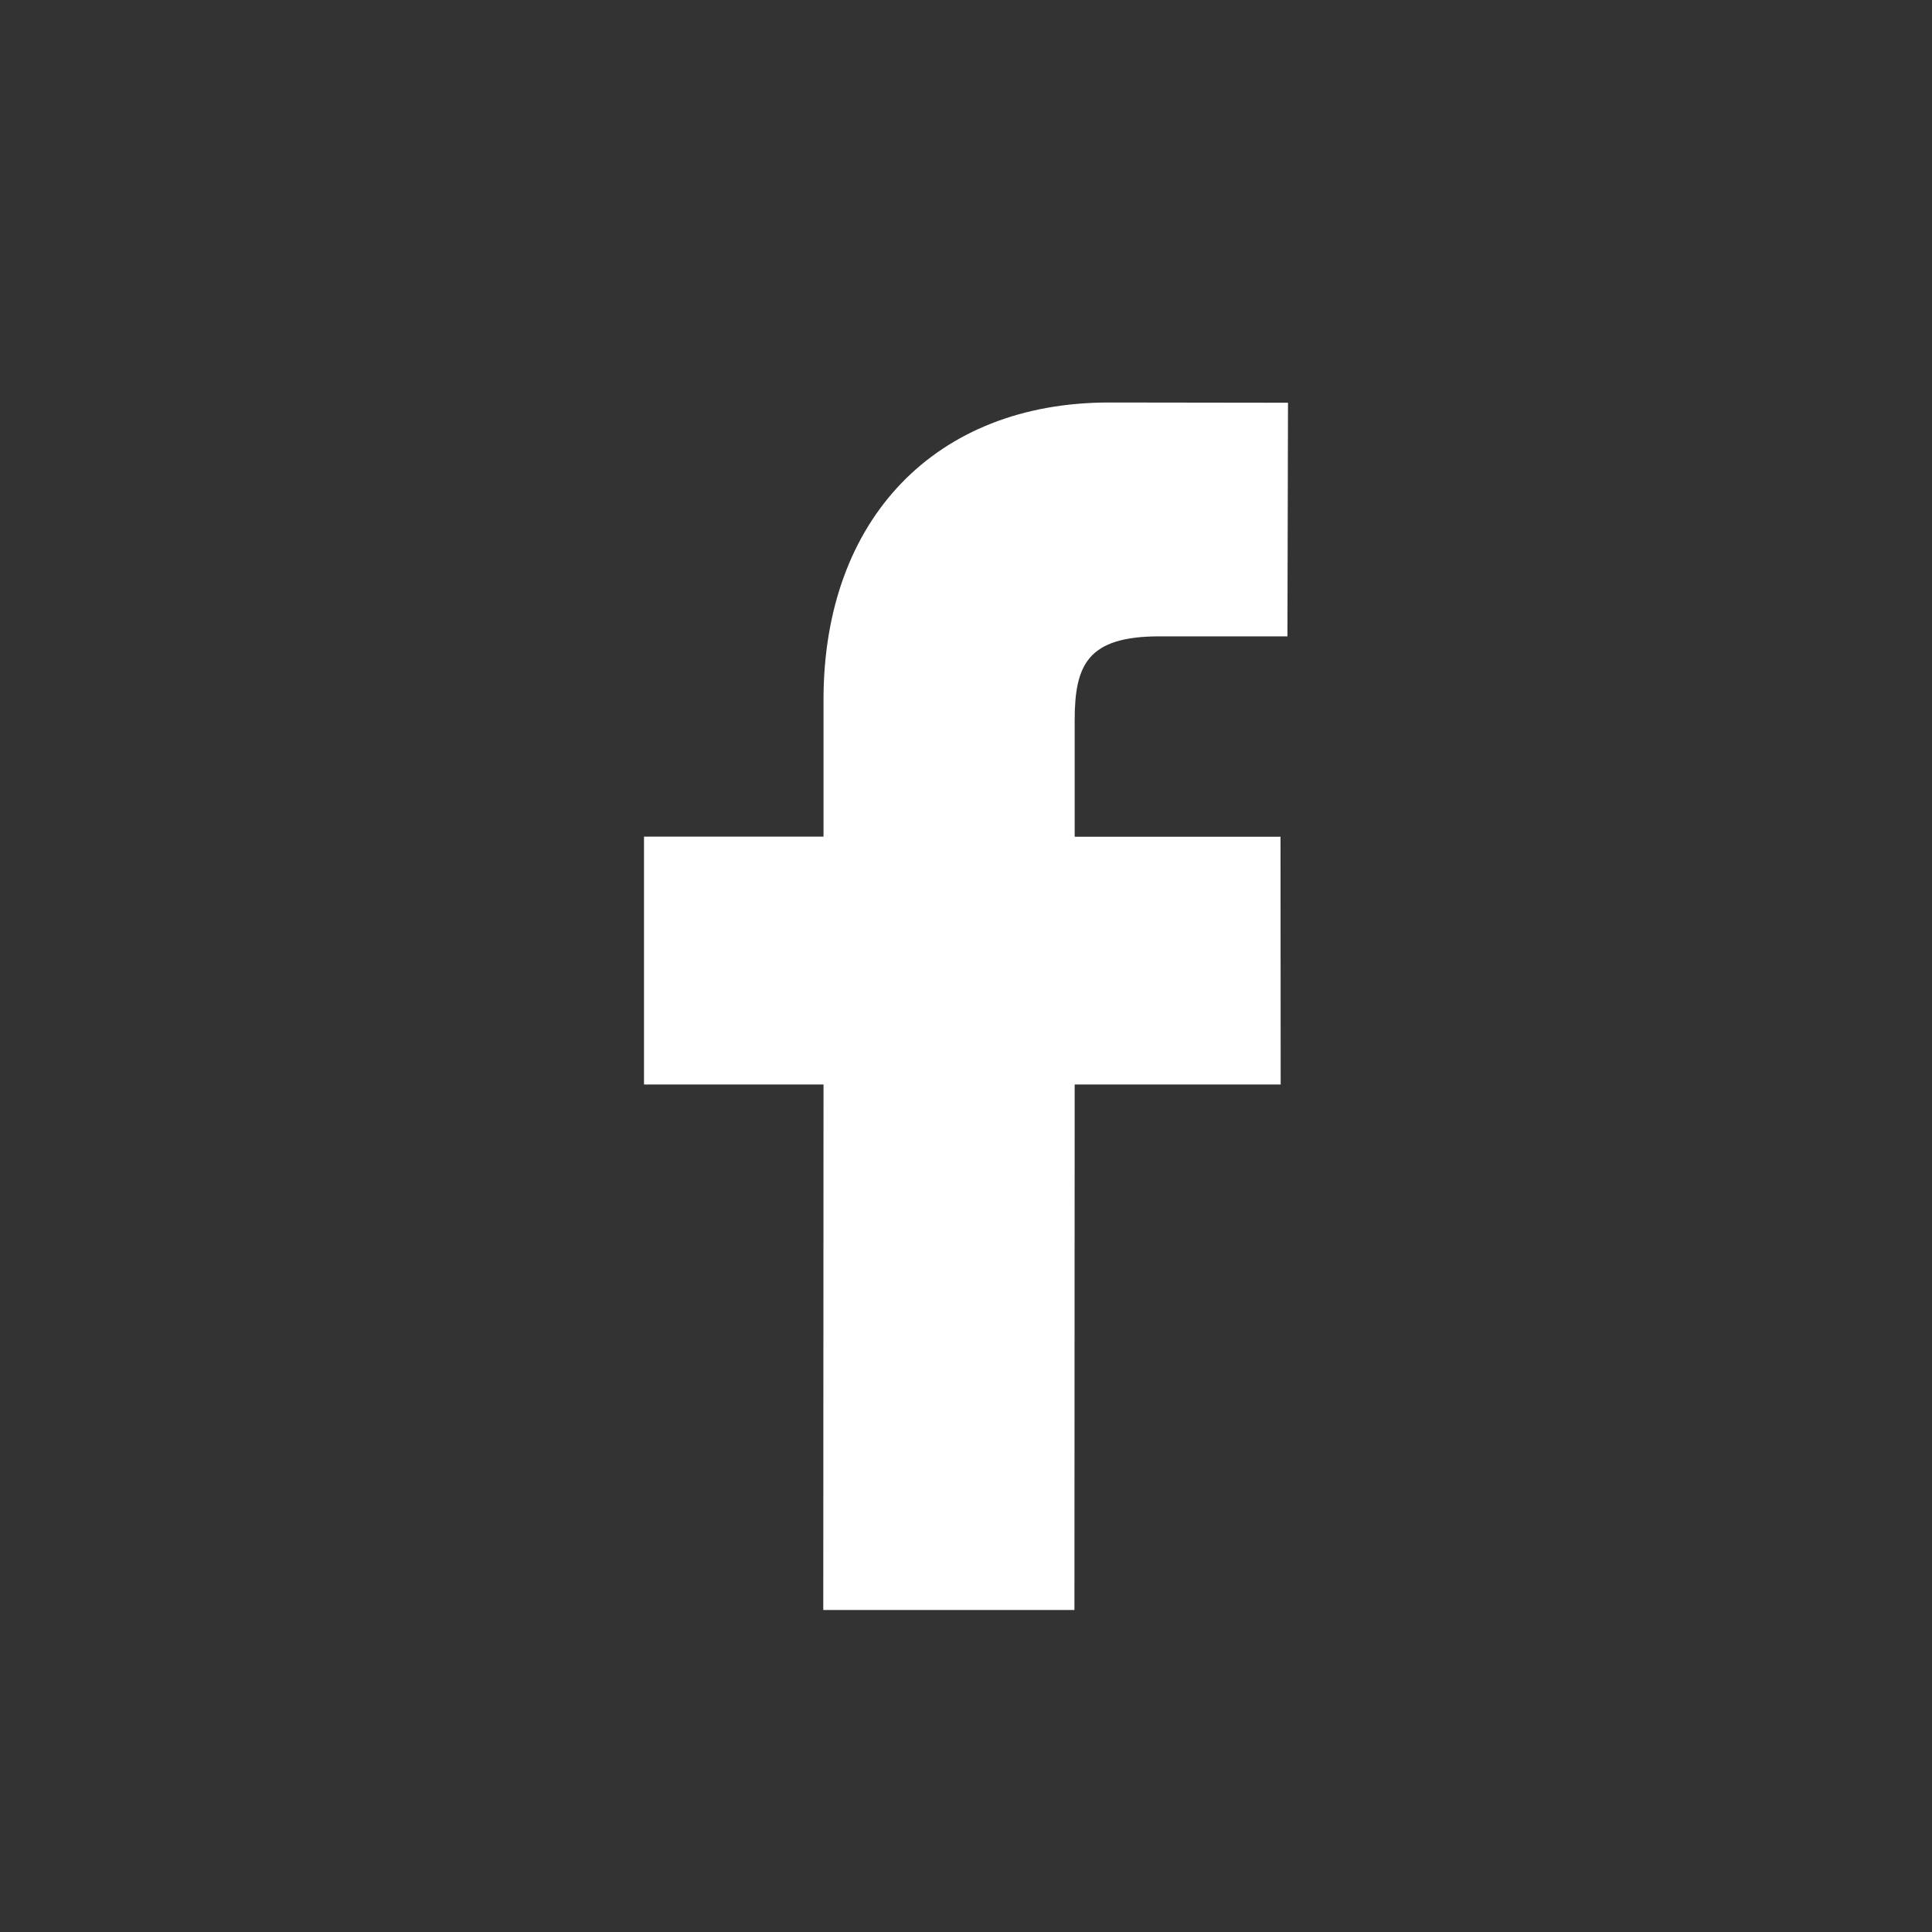 <svg width="24" height="24" viewBox="0 0 24 24" fill="none" xmlns="http://www.w3.org/2000/svg">
<rect x="0" y="0" width="24" height="24" fill="#333333" stroke="none"/>
<path d="M16 5.003L13.777 5C11.622 5 10.23 6.448 10.23 8.692V10.393H8V13.472H10.23L10.227 20H13.347L13.35 13.472H15.909L15.907 10.394H13.35V8.95C13.35 8.256 13.512 7.905 14.403 7.905L15.993 7.905L16 5.003Z" fill="white"/>
</svg>
